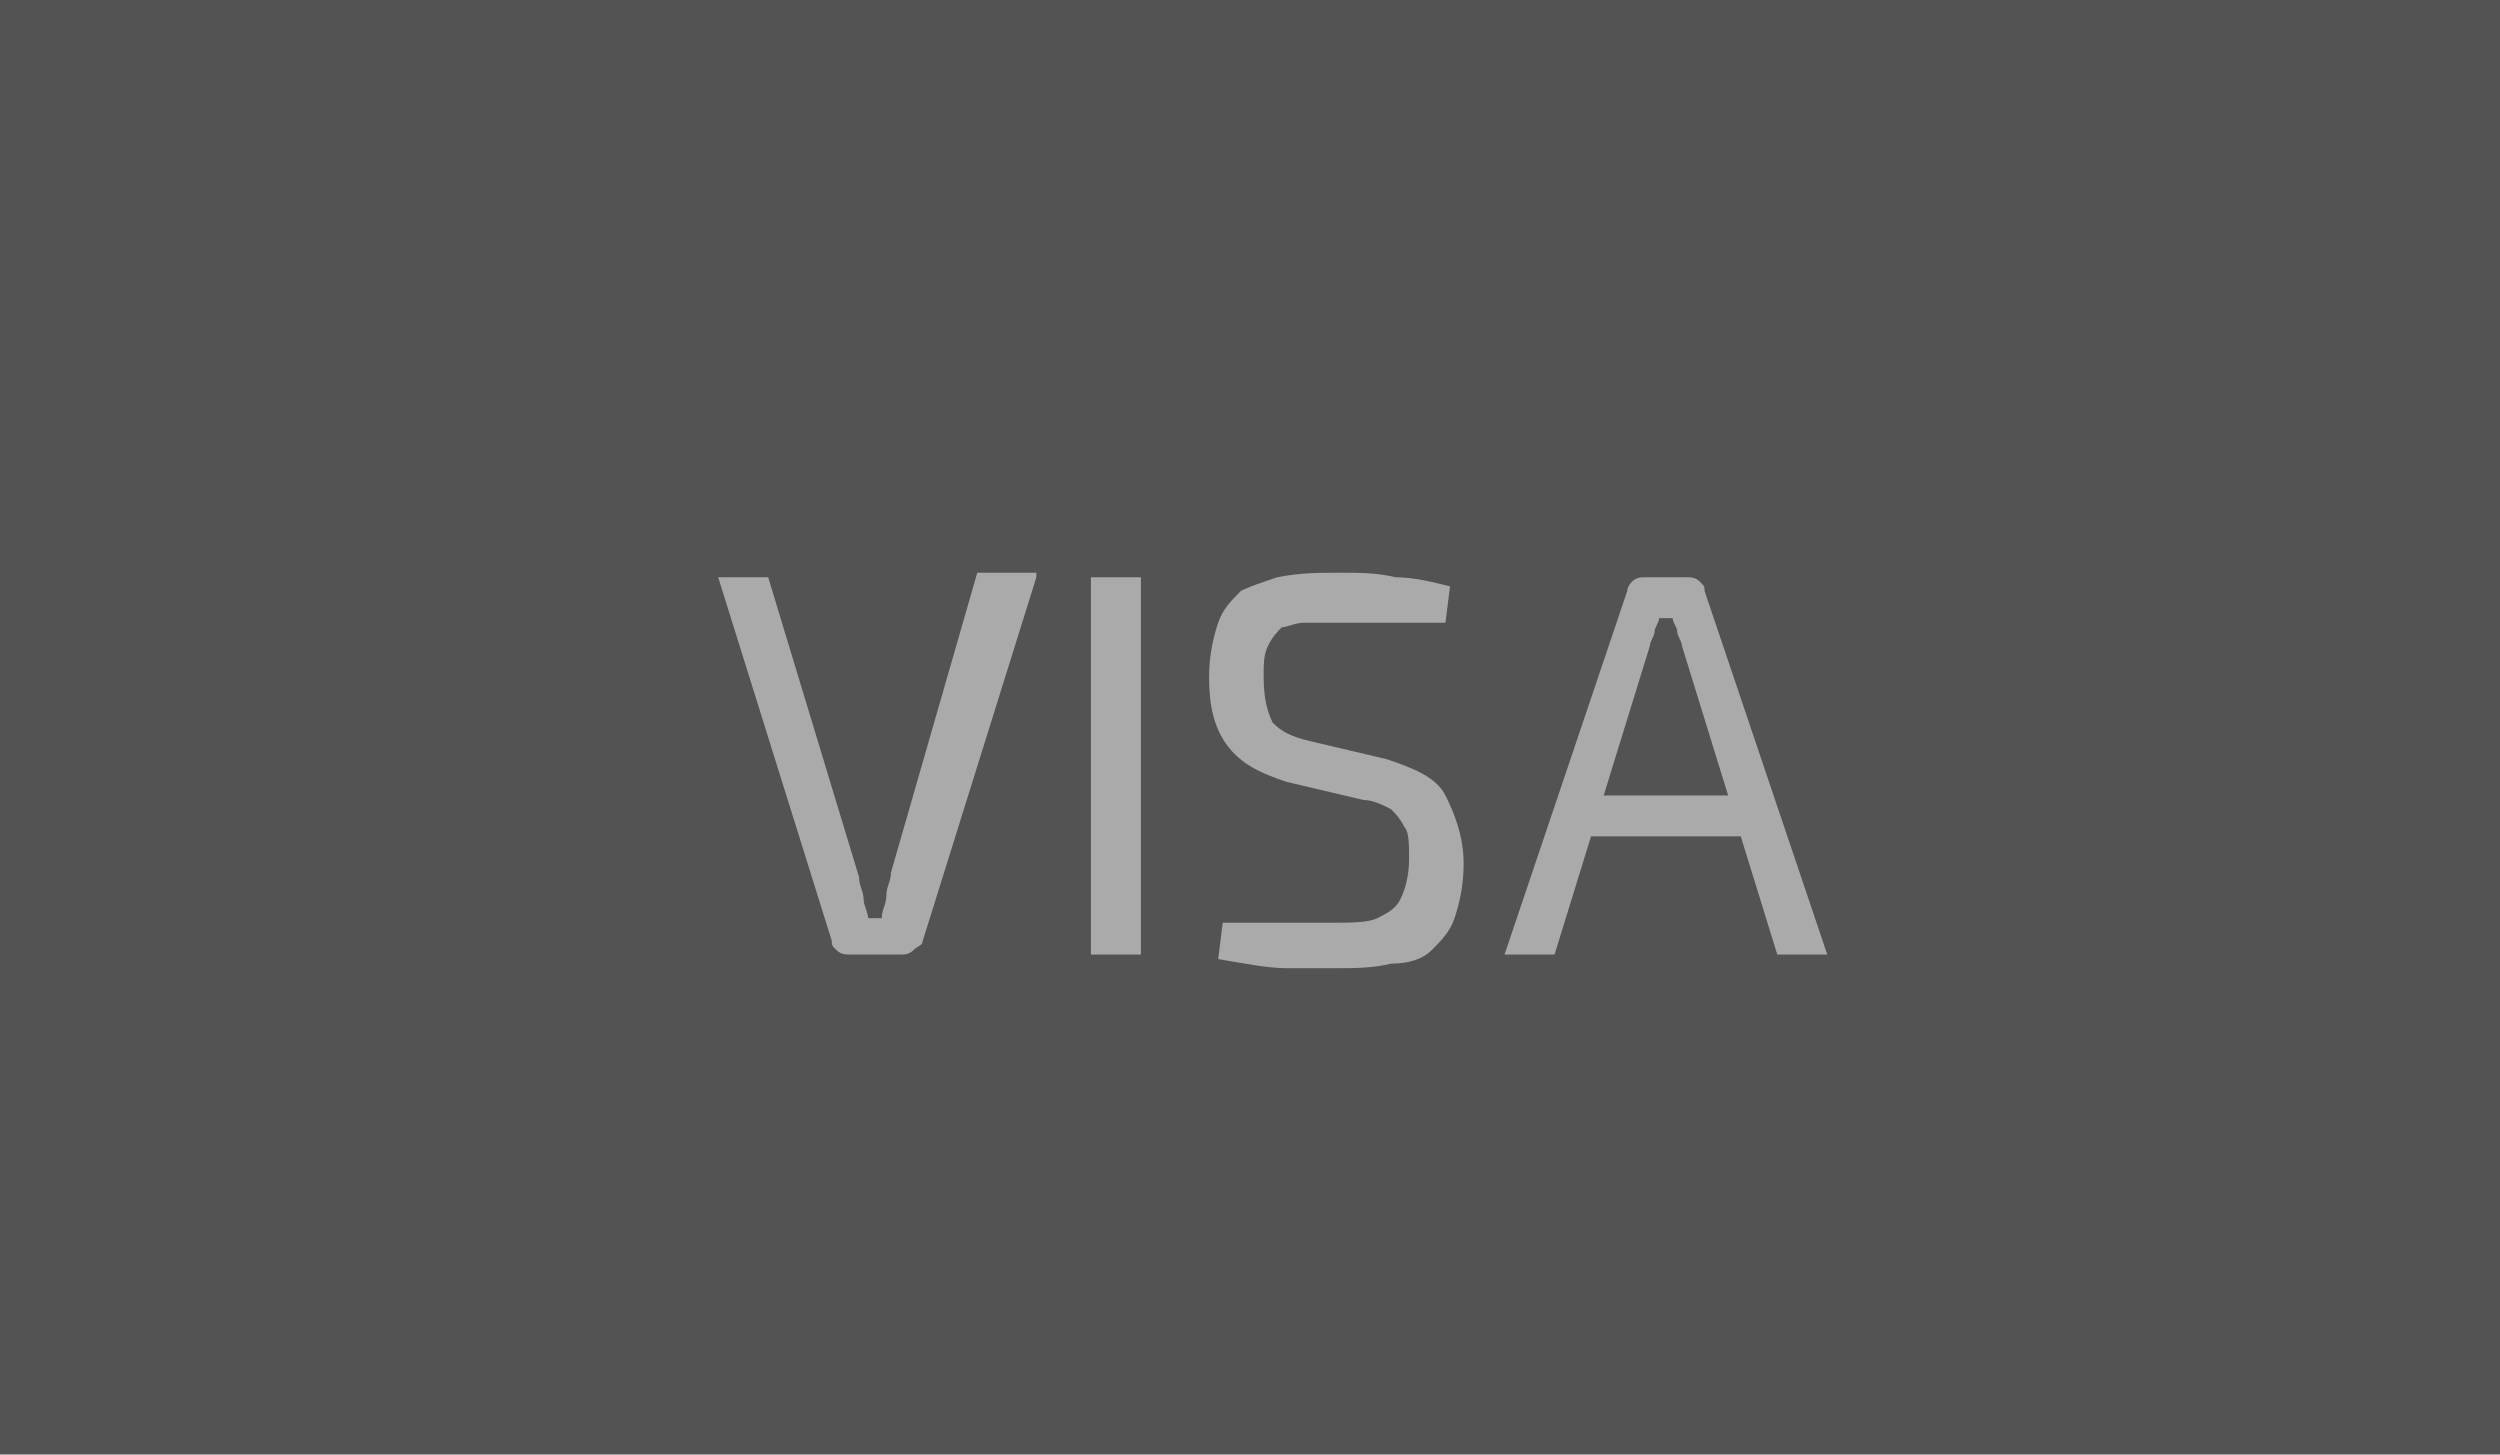 <?xml version="1.0" encoding="utf-8"?>
<!-- Generator: Adobe Illustrator 26.5.1, SVG Export Plug-In . SVG Version: 6.00 Build 0)  -->
<svg version="1.1" id="Ebene_1" xmlns="http://www.w3.org/2000/svg" xmlns:xlink="http://www.w3.org/1999/xlink" x="0px" y="0px"
	 viewBox="0 0 55 32" style="enable-background:new 0 0 55 32;" xml:space="preserve">
<style type="text/css">
	.st0{fill:#535353;}
	.st1{enable-background:new;}
	.st2{fill:#AAAAAA;}
</style>
<g id="VISA" transform="translate(3359 -4473.5)">
	<rect id="Rechteck_20" x="-3359" y="4473.5" class="st0" width="55" height="32"/>
	<g class="st1">
		<path class="st2" d="M-3336.2,4486.2l-2.5,8c0,0.1-0.1,0.1-0.2,0.2c-0.1,0.1-0.2,0.1-0.3,0.1h-1.1c-0.1,0-0.2,0-0.3-0.1
			c-0.1-0.1-0.1-0.1-0.1-0.2l-2.5-8h1.1l2,6.6c0,0.2,0.1,0.3,0.1,0.5c0,0.1,0.1,0.3,0.1,0.4h0.3c0-0.2,0.1-0.3,0.1-0.5
			c0-0.2,0.1-0.3,0.1-0.5l1.9-6.6H-3336.2z"/>
		<path class="st2" d="M-3333.9,4486.2v8.3h-1.1v-8.3H-3333.9z"/>
		<path class="st2" d="M-3329.5,4486.1c0.4,0,0.8,0,1.2,0.1c0.4,0,0.8,0.1,1.2,0.2l-0.1,0.8c-0.3,0-0.7,0-1.1,0s-0.8,0-1.2,0
			c-0.3,0-0.5,0-0.8,0c-0.2,0-0.4,0.1-0.5,0.1c-0.1,0.1-0.2,0.2-0.3,0.4c-0.1,0.2-0.1,0.4-0.1,0.7c0,0.5,0.1,0.8,0.2,1
			c0.2,0.2,0.4,0.3,0.8,0.4l1.7,0.4c0.6,0.2,1.1,0.4,1.3,0.8s0.4,0.9,0.4,1.5c0,0.5-0.1,0.9-0.2,1.2c-0.1,0.3-0.3,0.5-0.5,0.7
			c-0.2,0.2-0.5,0.3-0.9,0.3c-0.4,0.1-0.8,0.1-1.2,0.1c-0.3,0-0.6,0-1.1,0c-0.4,0-0.9-0.1-1.5-0.2l0.1-0.8c0.5,0,0.9,0,1.1,0
			c0.3,0,0.5,0,0.7,0s0.4,0,0.6,0c0.4,0,0.8,0,1-0.1c0.2-0.1,0.4-0.2,0.5-0.4c0.1-0.2,0.2-0.5,0.2-0.9c0-0.3,0-0.6-0.1-0.7
			c-0.1-0.2-0.2-0.3-0.3-0.4c-0.2-0.1-0.4-0.2-0.6-0.2l-1.7-0.4c-0.6-0.2-1-0.4-1.3-0.8s-0.4-0.9-0.4-1.5c0-0.5,0.1-0.9,0.2-1.2
			c0.1-0.3,0.3-0.5,0.5-0.7c0.2-0.1,0.5-0.2,0.8-0.3C-3330.4,4486.1-3330,4486.1-3329.5,4486.1z"/>
		<path class="st2" d="M-3321.9,4486.2c0.1,0,0.2,0,0.3,0.1c0.1,0.1,0.1,0.1,0.1,0.2l2.7,8h-1.1l-2.1-6.8c0-0.1-0.1-0.2-0.1-0.3
			s-0.1-0.2-0.1-0.3h-0.3c0,0.1-0.1,0.2-0.1,0.3c0,0.1-0.1,0.2-0.1,0.3l-2.1,6.8h-1.1l2.7-8c0-0.1,0.1-0.2,0.1-0.2
			c0.1-0.1,0.2-0.1,0.3-0.1H-3321.9z M-3320.3,4491v0.9h-4.2v-0.9H-3320.3z"/>
	</g>
</g>
</svg>
